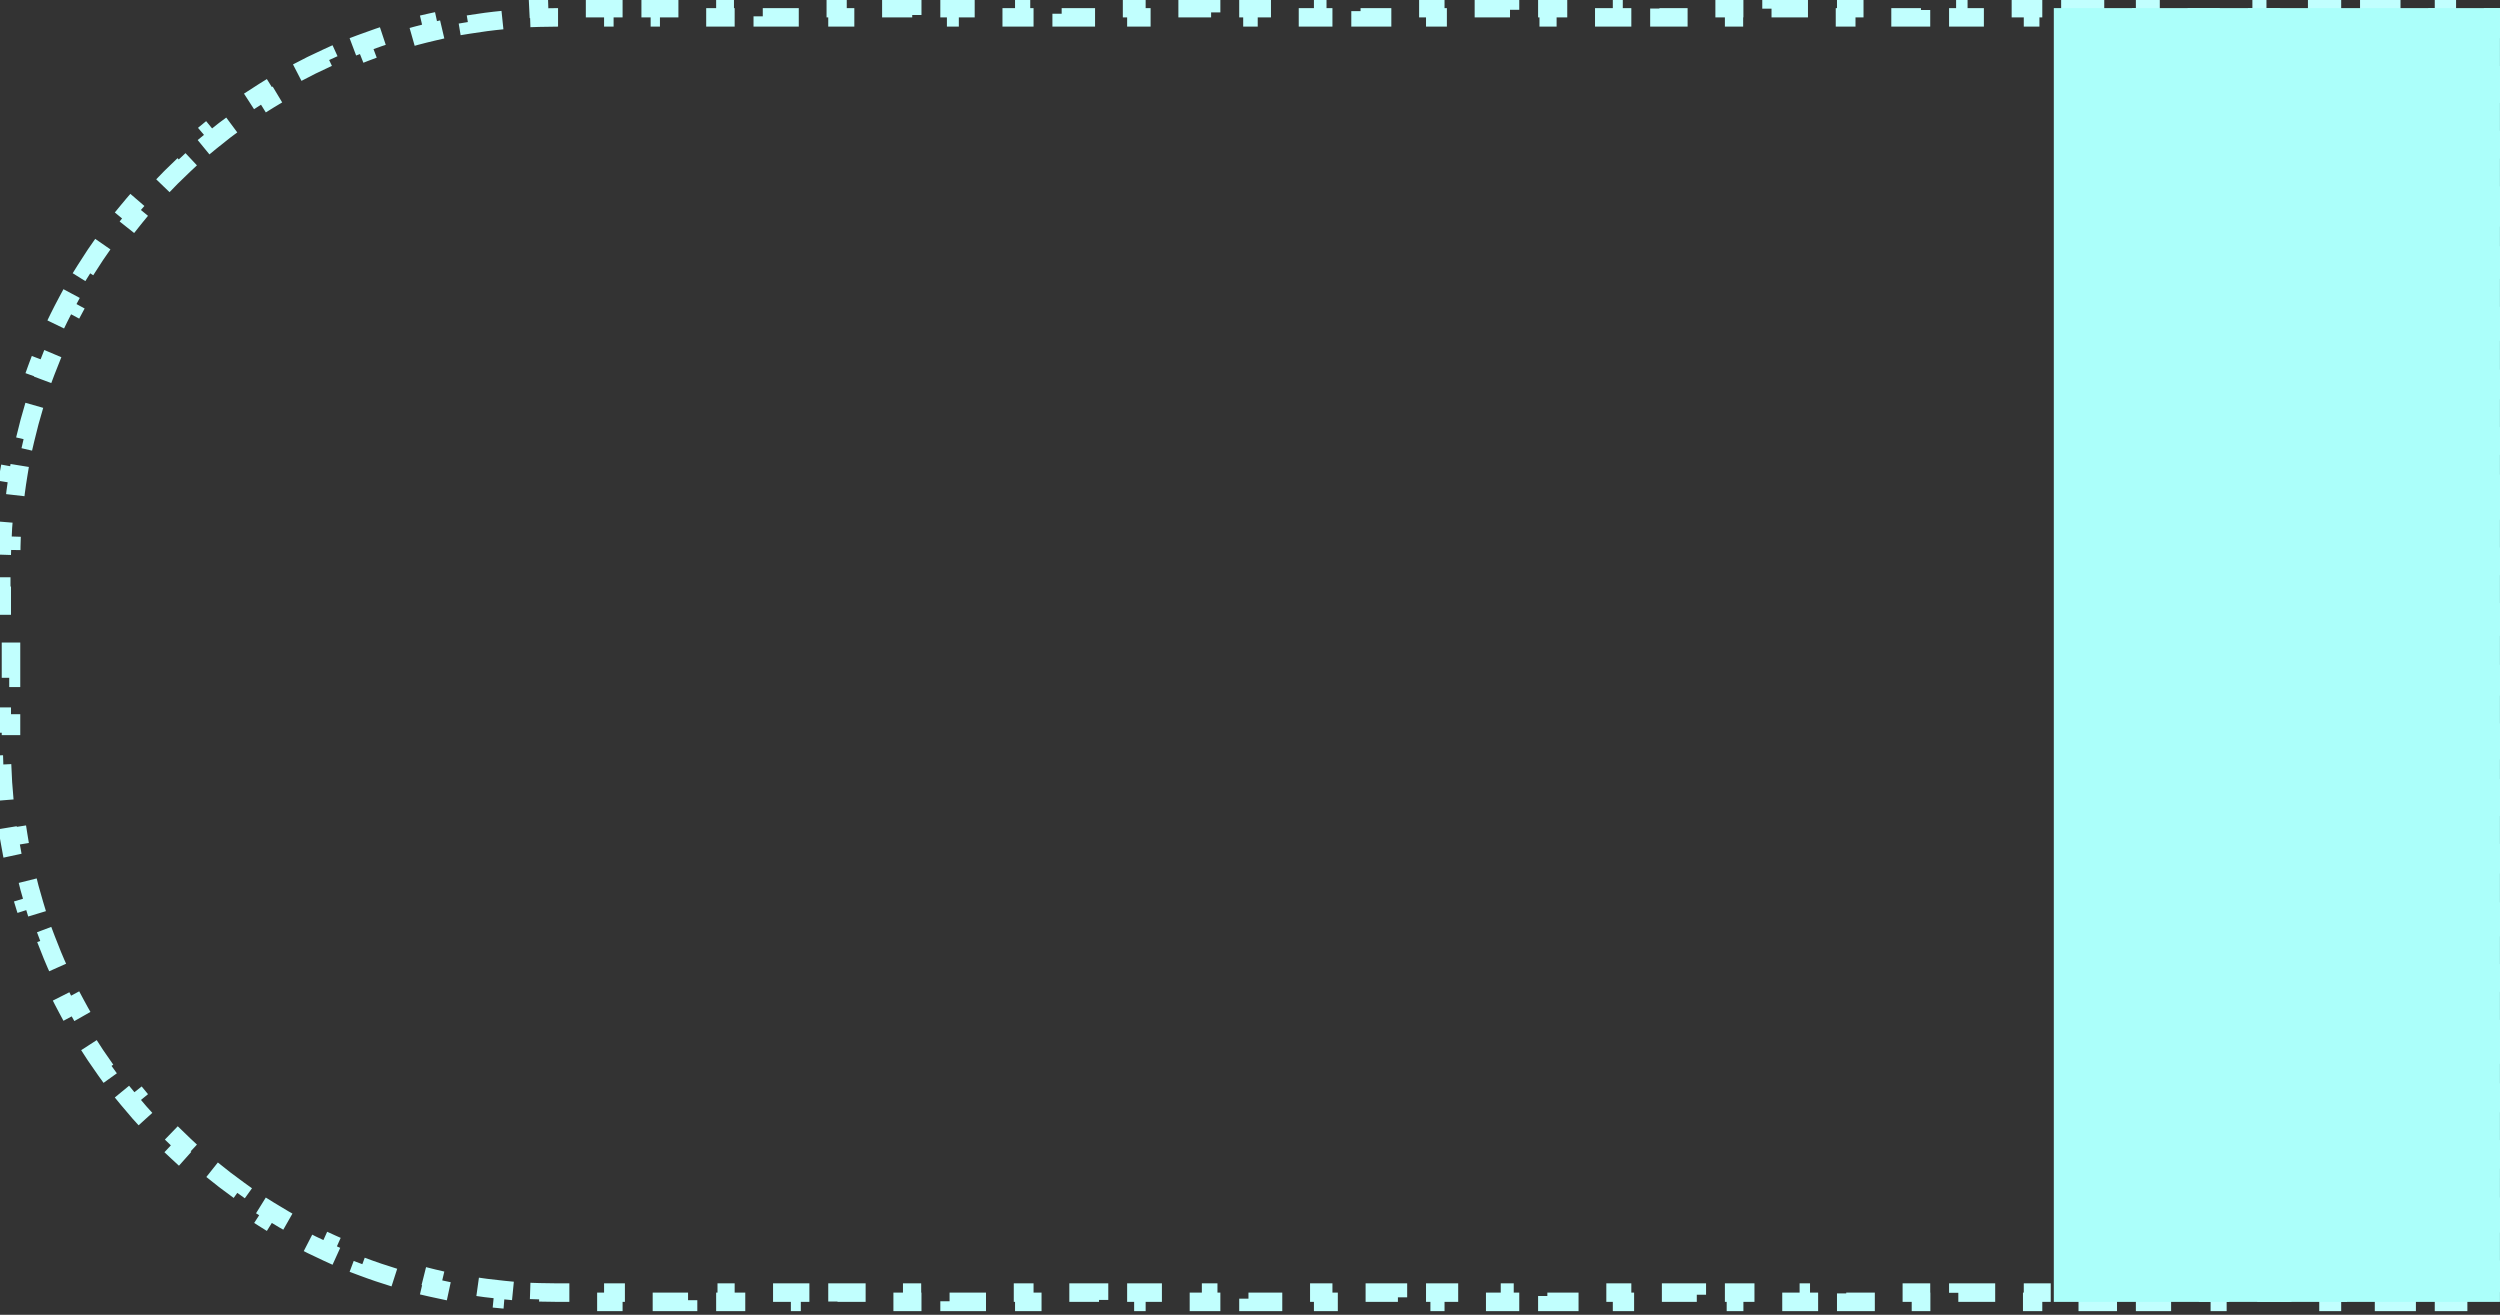 <svg width="135" height="71" viewBox="0 0 135 71" fill="none" xmlns="http://www.w3.org/2000/svg">
<rect x="0" y="0" width="135" height="71" fill="#333333" stroke="none"/>
<path d="M30.094 0.938C29.77 0.938 29.447 0.943 29.126 0.953L29.11 0.453C28.452 0.475 27.799 0.517 27.152 0.58L27.201 1.078C26.556 1.14 25.917 1.224 25.286 1.327L25.205 0.834C24.555 0.94 23.913 1.068 23.278 1.215L23.392 1.702C22.762 1.848 22.14 2.015 21.527 2.2L21.382 1.722C20.753 1.912 20.134 2.123 19.523 2.353L19.699 2.821C19.095 3.048 18.5 3.295 17.916 3.56L17.709 3.105C17.112 3.376 16.525 3.666 15.949 3.975L16.185 4.415C15.617 4.72 15.06 5.042 14.514 5.382L14.25 4.958C13.694 5.304 13.149 5.669 12.618 6.05L12.91 6.456C12.386 6.832 11.876 7.224 11.379 7.633L11.062 7.246C10.556 7.662 10.063 8.094 9.586 8.541L9.928 8.906C9.458 9.346 9.003 9.802 8.563 10.272L8.198 9.93C7.75 10.407 7.318 10.899 6.903 11.405L7.289 11.723C6.881 12.22 6.488 12.73 6.113 13.254L5.706 12.962C5.325 13.493 4.961 14.037 4.614 14.594L5.038 14.858C4.699 15.403 4.376 15.961 4.072 16.529L3.631 16.293C3.322 16.869 3.032 17.456 2.761 18.053L3.217 18.26C2.951 18.844 2.705 19.439 2.477 20.043L2.009 19.867C1.779 20.477 1.569 21.097 1.378 21.726L1.857 21.871C1.671 22.484 1.505 23.106 1.358 23.735L0.871 23.622C0.724 24.257 0.597 24.899 0.49 25.549L0.984 25.629C0.88 26.261 0.797 26.9 0.734 27.544L0.236 27.496C0.173 28.143 0.131 28.796 0.11 29.454L0.609 29.47C0.599 29.791 0.594 30.114 0.594 30.438L0.594 31.671L0.094 31.671L0.094 34.136L0.594 34.136L0.594 36.602L0.094 36.602L0.094 39.068L0.594 39.068L0.594 40.301C0.594 40.625 0.599 40.947 0.609 41.269L0.11 41.285C0.131 41.943 0.173 42.596 0.236 43.243L0.734 43.194C0.797 43.839 0.88 44.477 0.984 45.109L0.49 45.19C0.597 45.84 0.724 46.482 0.871 47.117L1.358 47.003C1.505 47.633 1.671 48.254 1.857 48.868L1.378 49.013C1.569 49.641 1.779 50.261 2.009 50.872L2.477 50.696C2.705 51.3 2.951 51.895 3.217 52.479L2.761 52.686C3.032 53.283 3.322 53.87 3.631 54.446L4.072 54.209C4.376 54.778 4.699 55.335 5.038 55.881L4.614 56.145C4.961 56.701 5.325 57.245 5.706 57.777L6.113 57.485C6.488 58.008 6.881 58.519 7.289 59.016L6.903 59.333C7.318 59.839 7.75 60.331 8.198 60.809L8.563 60.467C9.003 60.937 9.458 61.392 9.928 61.832L9.586 62.197C10.063 62.645 10.556 63.077 11.062 63.492L11.379 63.106C11.876 63.514 12.387 63.907 12.91 64.282L12.618 64.689C13.149 65.07 13.694 65.434 14.25 65.781L14.514 65.356C15.06 65.696 15.617 66.019 16.185 66.323L15.949 66.764C16.525 67.072 17.112 67.362 17.709 67.634L17.916 67.178C18.5 67.444 19.095 67.69 19.699 67.918L19.523 68.386C20.134 68.616 20.753 68.826 21.382 69.017L21.527 68.538C22.14 68.724 22.762 68.89 23.392 69.037L23.278 69.524C23.913 69.671 24.555 69.798 25.205 69.905L25.286 69.411C25.917 69.515 26.556 69.598 27.201 69.661L27.152 70.159C27.799 70.222 28.452 70.264 29.11 70.285L29.126 69.786C29.447 69.796 29.77 69.801 30.094 69.801L31.102 69.801L31.102 70.301L33.12 70.301L33.12 69.801L35.138 69.801L35.138 70.301L37.155 70.301L37.155 69.801L39.172 69.801L39.172 70.301L41.19 70.301L41.19 69.801L43.207 69.801L43.207 70.301L45.225 70.301L45.225 69.801L47.242 69.801L47.242 70.301L49.26 70.301L49.26 69.801L51.277 69.801L51.277 70.301L53.295 70.301L53.295 69.801L55.312 69.801L55.312 70.301L57.33 70.301L57.33 69.801L59.347 69.801L59.347 70.301L61.365 70.301L61.365 69.801L63.382 69.801L63.382 70.301L65.4 70.301L65.4 69.801L67.417 69.801L67.417 70.301L69.435 70.301L69.435 69.801L71.452 69.801L71.452 70.301L73.47 70.301L73.47 69.801L75.487 69.801L75.487 70.301L77.505 70.301L77.505 69.801L79.522 69.801L79.522 70.301L81.54 70.301L81.54 69.801L83.557 69.801L83.557 70.301L85.575 70.301L85.575 69.801L87.592 69.801L87.592 70.301L89.609 70.301L89.609 69.801L91.627 69.801L91.627 70.301L93.644 70.301L93.644 69.801L95.662 69.801L95.662 70.301L97.679 70.301L97.679 69.801L99.697 69.801L99.697 70.301L101.714 70.301L101.714 69.801L103.732 69.801L103.732 70.301L105.749 70.301L105.749 69.801L107.767 69.801L107.767 70.301L109.784 70.301L109.784 69.801L111.802 69.801L111.802 70.301L113.819 70.301L113.819 69.801L115.837 69.801L115.837 70.301L117.854 70.301L117.854 69.801L119.872 69.801L119.872 70.301L121.889 70.301L121.889 69.801L123.907 69.801L123.907 70.301L125.924 70.301L125.924 69.801L127.942 69.801L127.942 70.301L129.959 70.301L129.959 69.801L131.977 69.801L131.977 70.301L133.994 70.301L133.994 69.801L134.503 69.801L134.503 69.274L135.003 69.274L135.003 67.219L134.503 67.219L134.503 65.164L135.003 65.164L135.003 63.109L134.503 63.109L134.503 61.054L135.003 61.054L135.003 59L134.503 59L134.503 56.945L135.003 56.945L135.003 54.89L134.503 54.89L134.503 52.835L135.003 52.835L135.003 50.78L134.503 50.78L134.503 48.726L135.003 48.726L135.003 46.671L134.503 46.671L134.503 44.616L135.003 44.616L135.003 42.561L134.503 42.561L134.503 40.506L135.003 40.506L135.003 38.452L134.503 38.452L134.503 36.397L135.003 36.397L135.003 34.342L134.503 34.342L134.503 32.287L135.003 32.287L135.003 30.232L134.503 30.232L134.503 28.177L135.003 28.177L135.003 26.123L134.503 26.123L134.503 24.068L135.003 24.068L135.003 22.013L134.503 22.013L134.503 19.958L135.003 19.958L135.003 17.903L134.503 17.903L134.503 15.849L135.003 15.849L135.003 13.794L134.503 13.794L134.503 11.739L135.003 11.739L135.003 9.684L134.503 9.684L134.503 7.629L135.003 7.629L135.003 5.575L134.503 5.575L134.503 3.52L135.003 3.52L135.003 1.465L134.503 1.465L134.503 0.938L133.994 0.938L133.994 0.438L131.977 0.438L131.977 0.938L129.959 0.938L129.959 0.438L127.942 0.438L127.942 0.938L125.924 0.938L125.924 0.438L123.907 0.438L123.907 0.938L121.889 0.938L121.889 0.438L119.872 0.438L119.872 0.938L117.854 0.938L117.854 0.438L115.837 0.438L115.837 0.938L113.819 0.938L113.819 0.438L111.802 0.438L111.802 0.938L109.784 0.938L109.784 0.438L107.767 0.438L107.767 0.938L105.749 0.938L105.749 0.438L103.732 0.438L103.732 0.938L101.714 0.938L101.714 0.438L99.697 0.438L99.697 0.938L97.679 0.938L97.679 0.438L95.662 0.438L95.662 0.938L93.644 0.938L93.644 0.438L91.627 0.438L91.627 0.938L89.609 0.938L89.609 0.438L87.592 0.438L87.592 0.938L85.575 0.938L85.575 0.438L83.557 0.438L83.557 0.938L81.54 0.938L81.54 0.438L79.522 0.438L79.522 0.938L77.505 0.938L77.505 0.438L75.487 0.438L75.487 0.938L73.47 0.938L73.47 0.438L71.452 0.438L71.452 0.938L69.435 0.938L69.435 0.438L67.417 0.438L67.417 0.938L65.4 0.938L65.4 0.438L63.382 0.438L63.382 0.938L61.365 0.938L61.365 0.438L59.347 0.438L59.347 0.938L57.33 0.938L57.33 0.438L55.312 0.438L55.312 0.938L53.295 0.938L53.295 0.438L51.277 0.438L51.277 0.938L49.26 0.938L49.26 0.438L47.242 0.438L47.242 0.938L45.225 0.938L45.225 0.438L43.207 0.438L43.207 0.938L41.19 0.938L41.19 0.438L39.172 0.438L39.172 0.938L37.155 0.938L37.155 0.438L35.137 0.438L35.137 0.938L33.12 0.938L33.12 0.438L31.102 0.438L31.102 0.938L30.094 0.938Z" stroke="#C1FFFE" stroke-dasharray="2 2"/>
<rect x="110.906" y="0.438" width="24.091" height="69.864" fill="#ABFFFA"/>
</svg>
